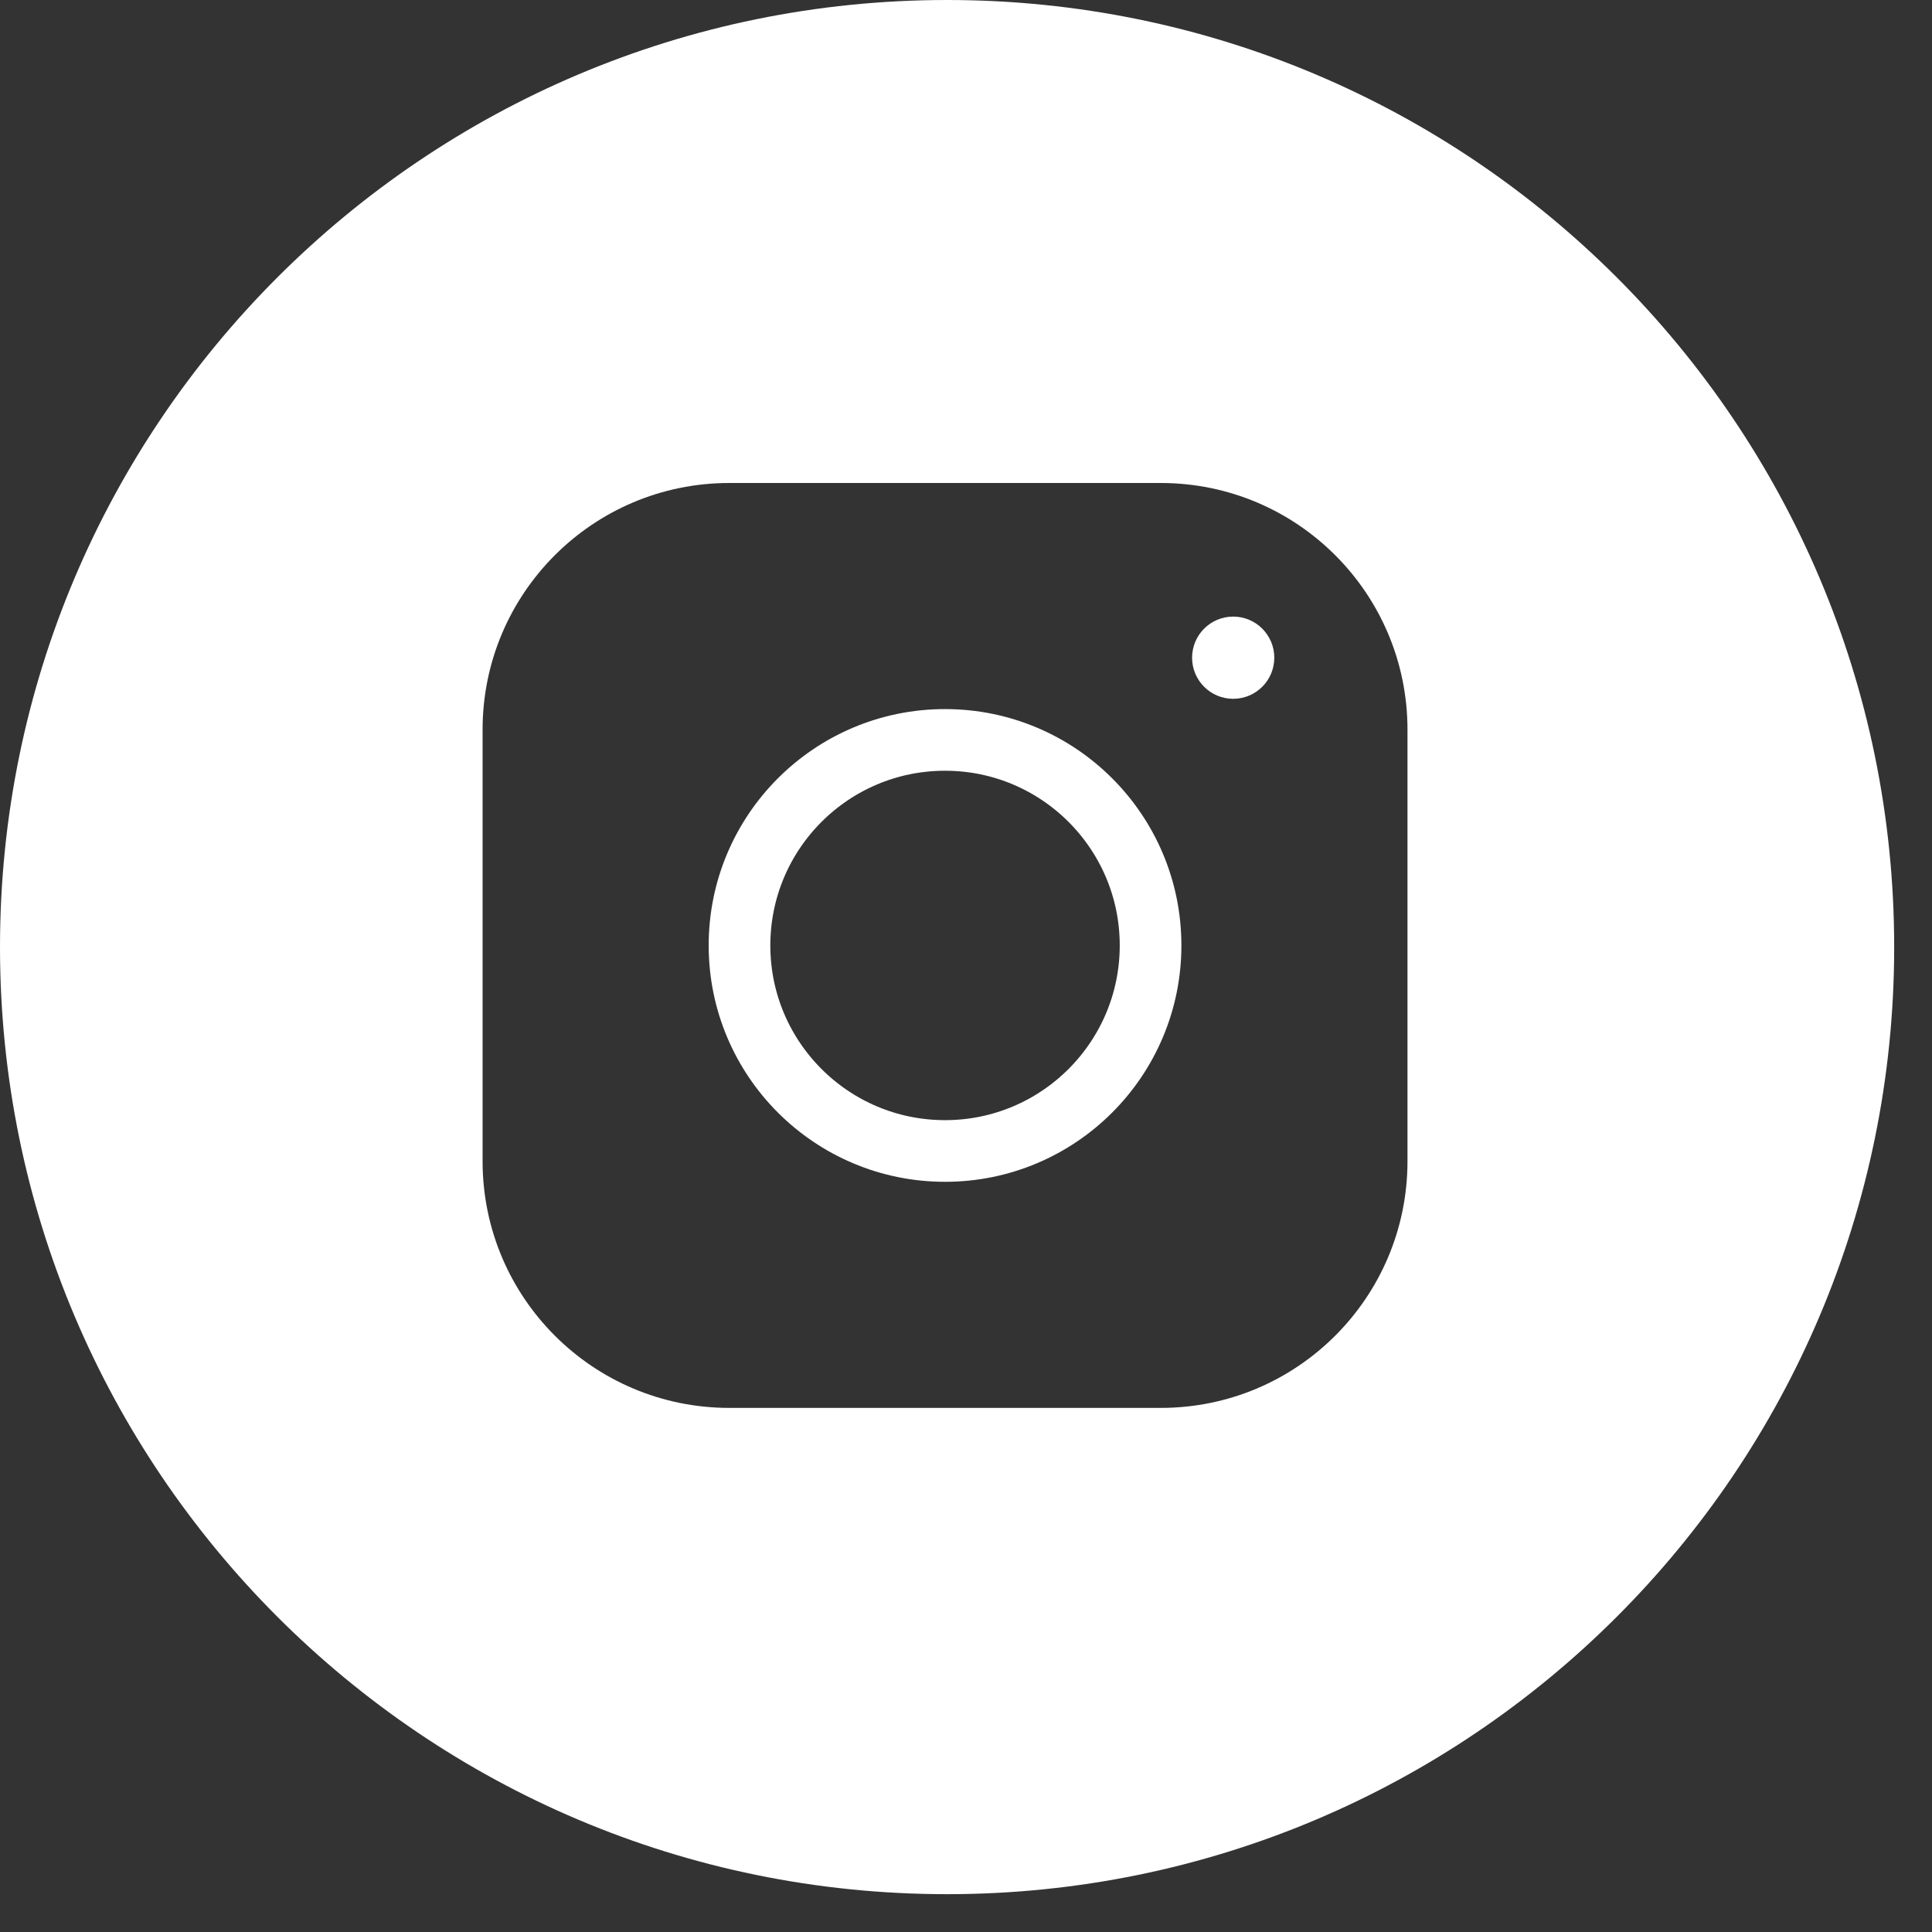 <?xml version="1.0" encoding="UTF-8"?>
<svg width="47px" height="47px" viewBox="0 0 47 47" version="1.1" xmlns="http://www.w3.org/2000/svg" xmlns:xlink="http://www.w3.org/1999/xlink">
    <rect x="0" y="0" width="47" height="47" fill="#333333" stroke="none"/>
    <!-- Generator: Sketch 64 (93537) - https://sketch.com -->
    <title>instagram</title>
    <desc>Created with Sketch.</desc>
    <g id="Page-1" stroke="none" stroke-width="1" fill="none" fill-rule="evenodd">
        <g id="VoresBy---12column-layout---revised-sticky-header" transform="translate(-47, -3271)">
            <g id="FOOTER" transform="translate(0, 3214)">
                <g id="facebook-with-circle" transform="translate(46, 57)">
                    <g id="instagram" transform="translate(0.99, -0)">
                        <path d="M23.05,-8.52651283e-14 C35.775,-8.52651283e-14 46.09,10.315 46.09,23.04 C46.09,35.765 35.775,46.08 23.05,46.08 C10.325,46.08 0.01,35.765 0.01,23.04 C0.01,10.315 10.325,-8.52651283e-14 23.05,-8.52651283e-14 Z M28.25,11.75 L17.75,11.75 C14.436,11.75 11.75,14.436 11.75,17.75 L11.75,17.75 L11.75,28.25 C11.75,31.564 14.436,34.25 17.75,34.25 L17.75,34.25 L28.25,34.25 C31.564,34.25 34.25,31.564 34.25,28.25 L34.25,28.25 L34.25,17.75 C34.25,14.436 31.564,11.75 28.25,11.75 L28.25,11.75 Z" id="Combined-Shape" fill="#FFFFFF" fill-rule="nonzero"></path>
                        <circle id="Oval" stroke="#FFFFFF" stroke-width="1.5" stroke-linecap="round" stroke-linejoin="round" cx="23" cy="23" r="5"></circle>
                        <circle id="Oval" fill="#FFFFFF" cx="30.01" cy="16" r="1"></circle>
                    </g>
                </g>
            </g>
        </g>
    </g>
</svg>